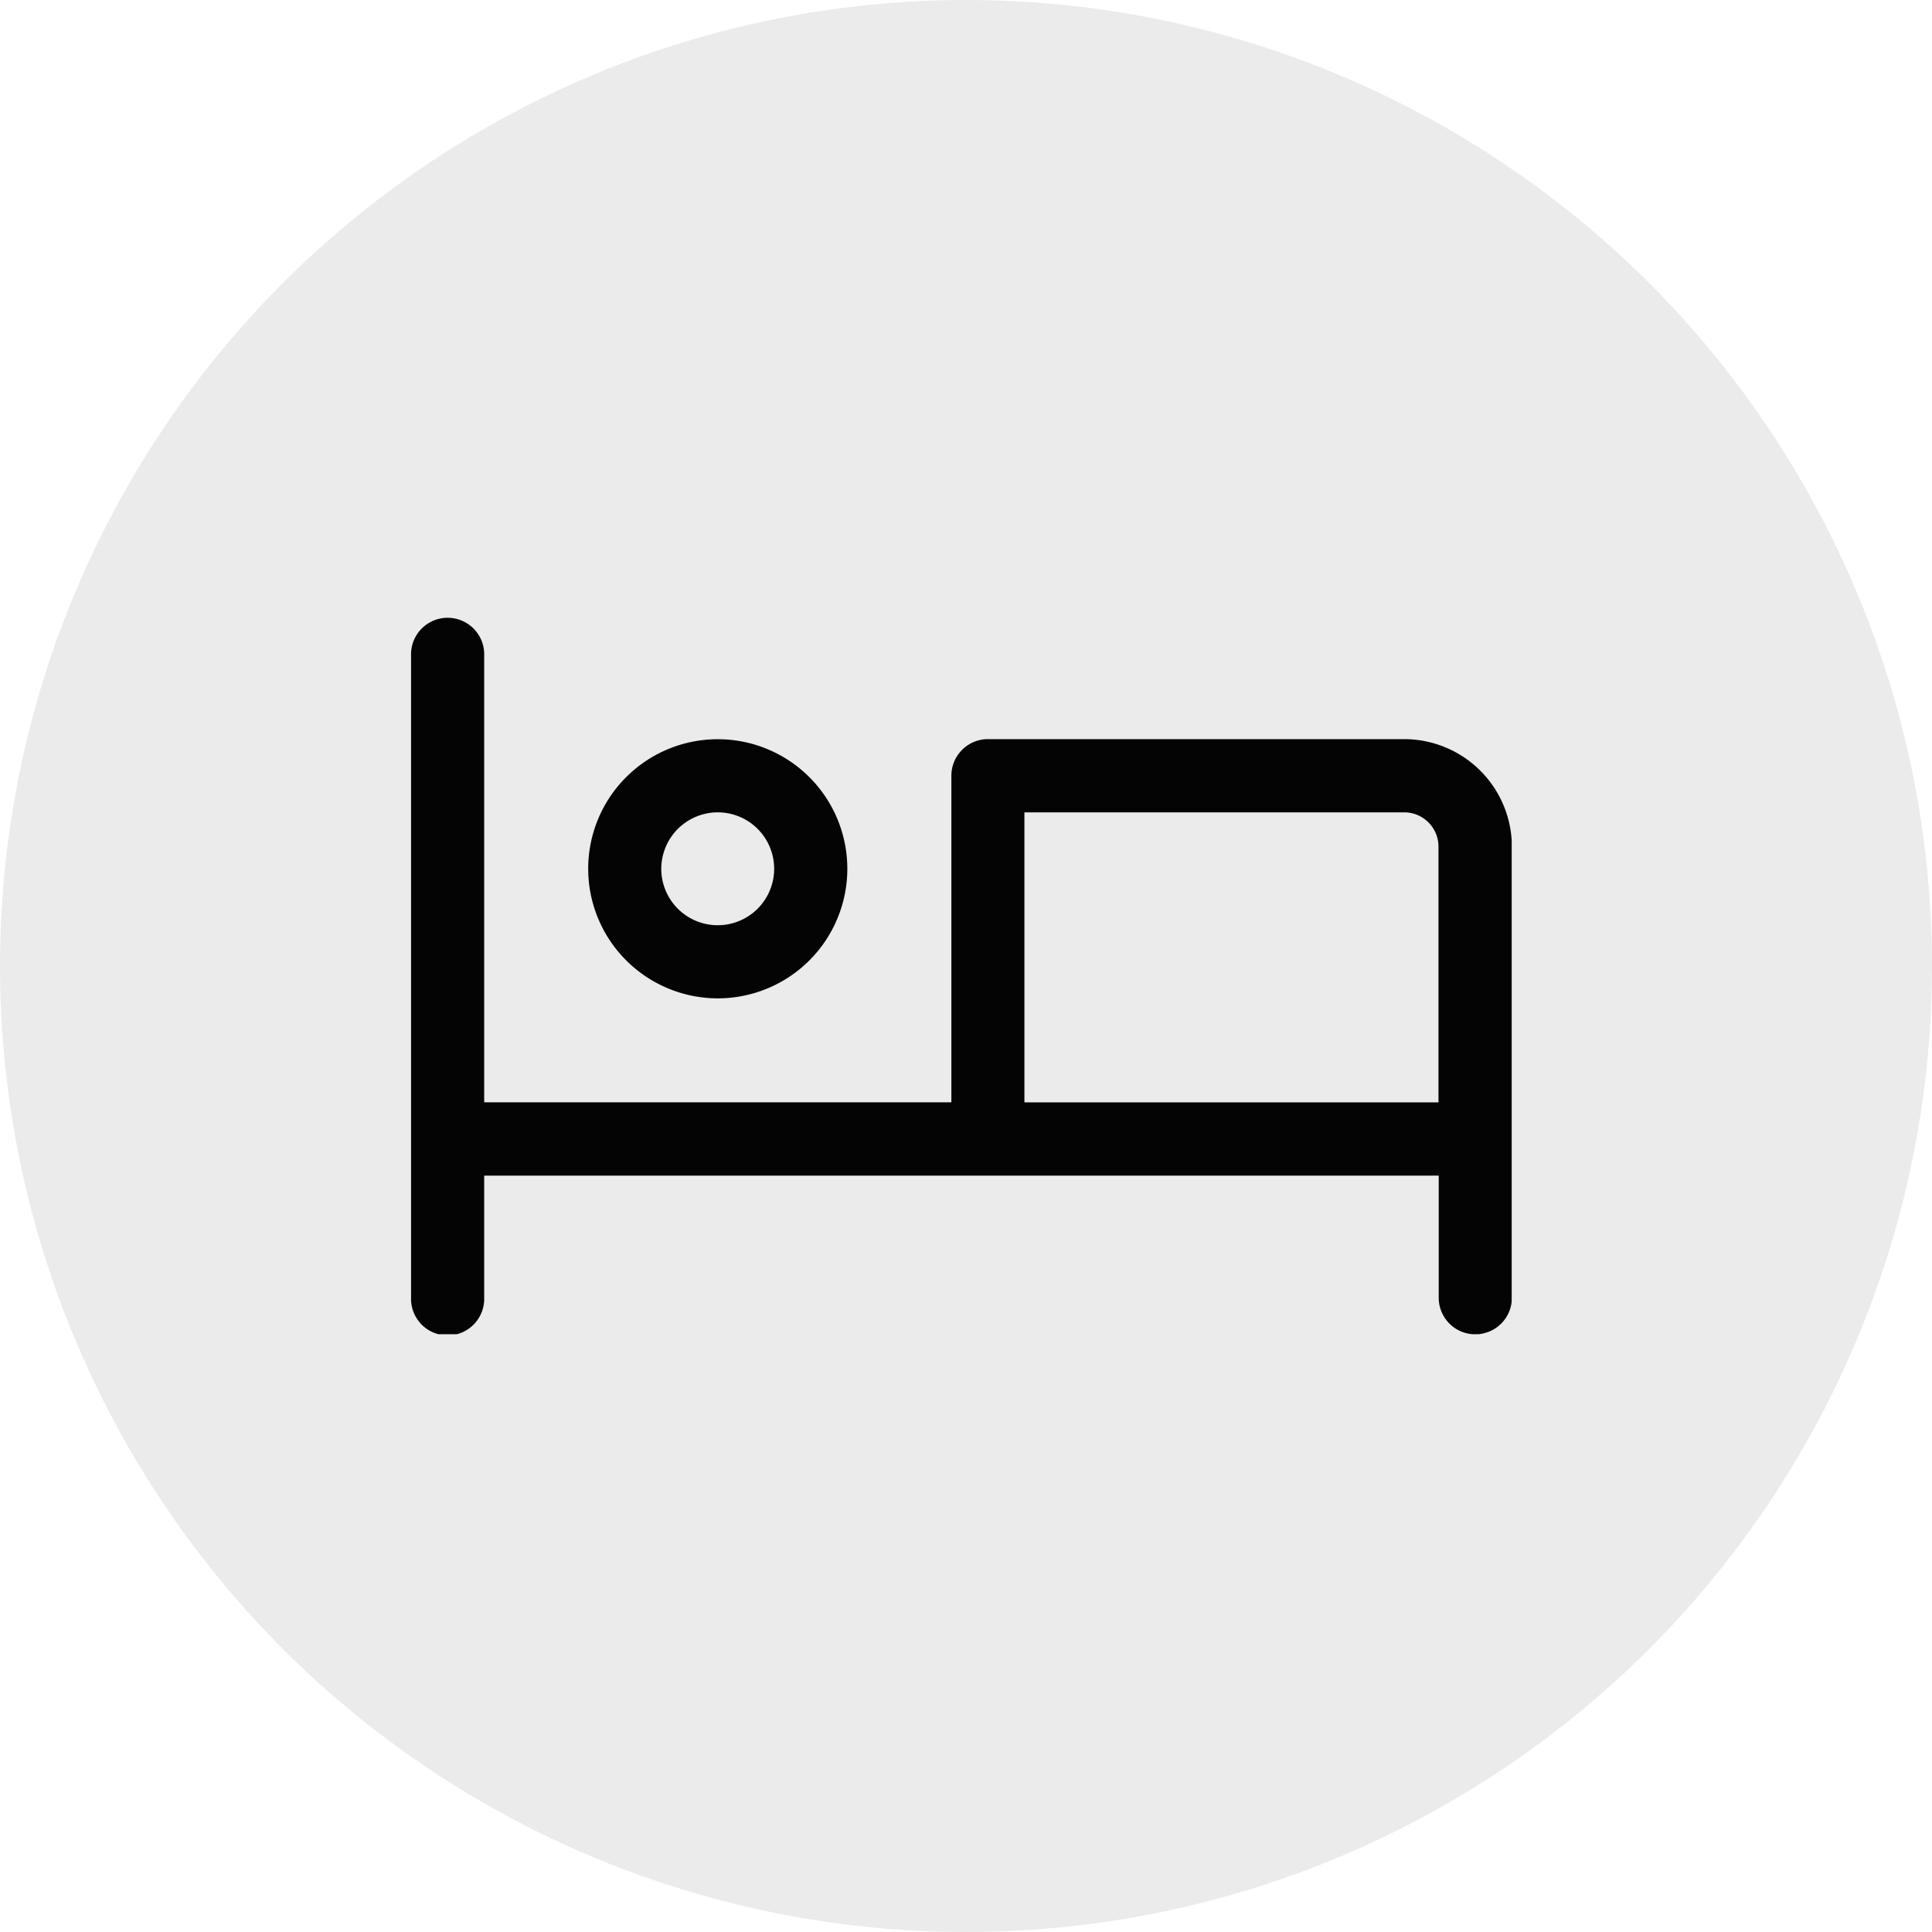 <svg xmlns="http://www.w3.org/2000/svg" xmlns:xlink="http://www.w3.org/1999/xlink" width="47" height="47" viewBox="0 0 47 47">
  <defs>
    <clipPath id="clip-path">
      <rect id="Rectangle_5951" data-name="Rectangle 5951" width="26.775" height="17.458" transform="translate(0 0)" fill="none"/>
    </clipPath>
  </defs>
  <g id="Group_25752" data-name="Group 25752" transform="translate(-16 -657)">
    <circle id="Ellipse_82" data-name="Ellipse 82" cx="23.5" cy="23.5" r="23.5" transform="translate(16 657)" fill="#e6e6e6" opacity="0.79"/>
    <g id="Group_25750" data-name="Group 25750" transform="translate(26 672)">
      <g id="Group_25749" data-name="Group 25749" clip-path="url(#clip-path)">
        <path id="Path_18862" data-name="Path 18862" d="M7.461,9.287A3.152,3.152,0,1,0,4.309,6.135,3.155,3.155,0,0,0,7.461,9.287m0-4.525h0A1.373,1.373,0,1,1,6.087,6.135,1.376,1.376,0,0,1,7.46,4.762" fill="#040405"/>
        <path id="Path_18863" data-name="Path 18863" d="M24.16,2.981H14.033a.89.89,0,0,0-.889.89v7.945H1.779V.889A.89.89,0,0,0,0,.889V16.567a.89.89,0,1,0,1.779,0V13.6H25v2.97a.89.89,0,1,0,1.78,0V5.6A2.622,2.622,0,0,0,24.16,2.981m.834,8.837H14.921V4.762h9.24a.834.834,0,0,1,.833.834Z" fill="#040405"/>
      </g>
    </g>
  </g>
</svg>
